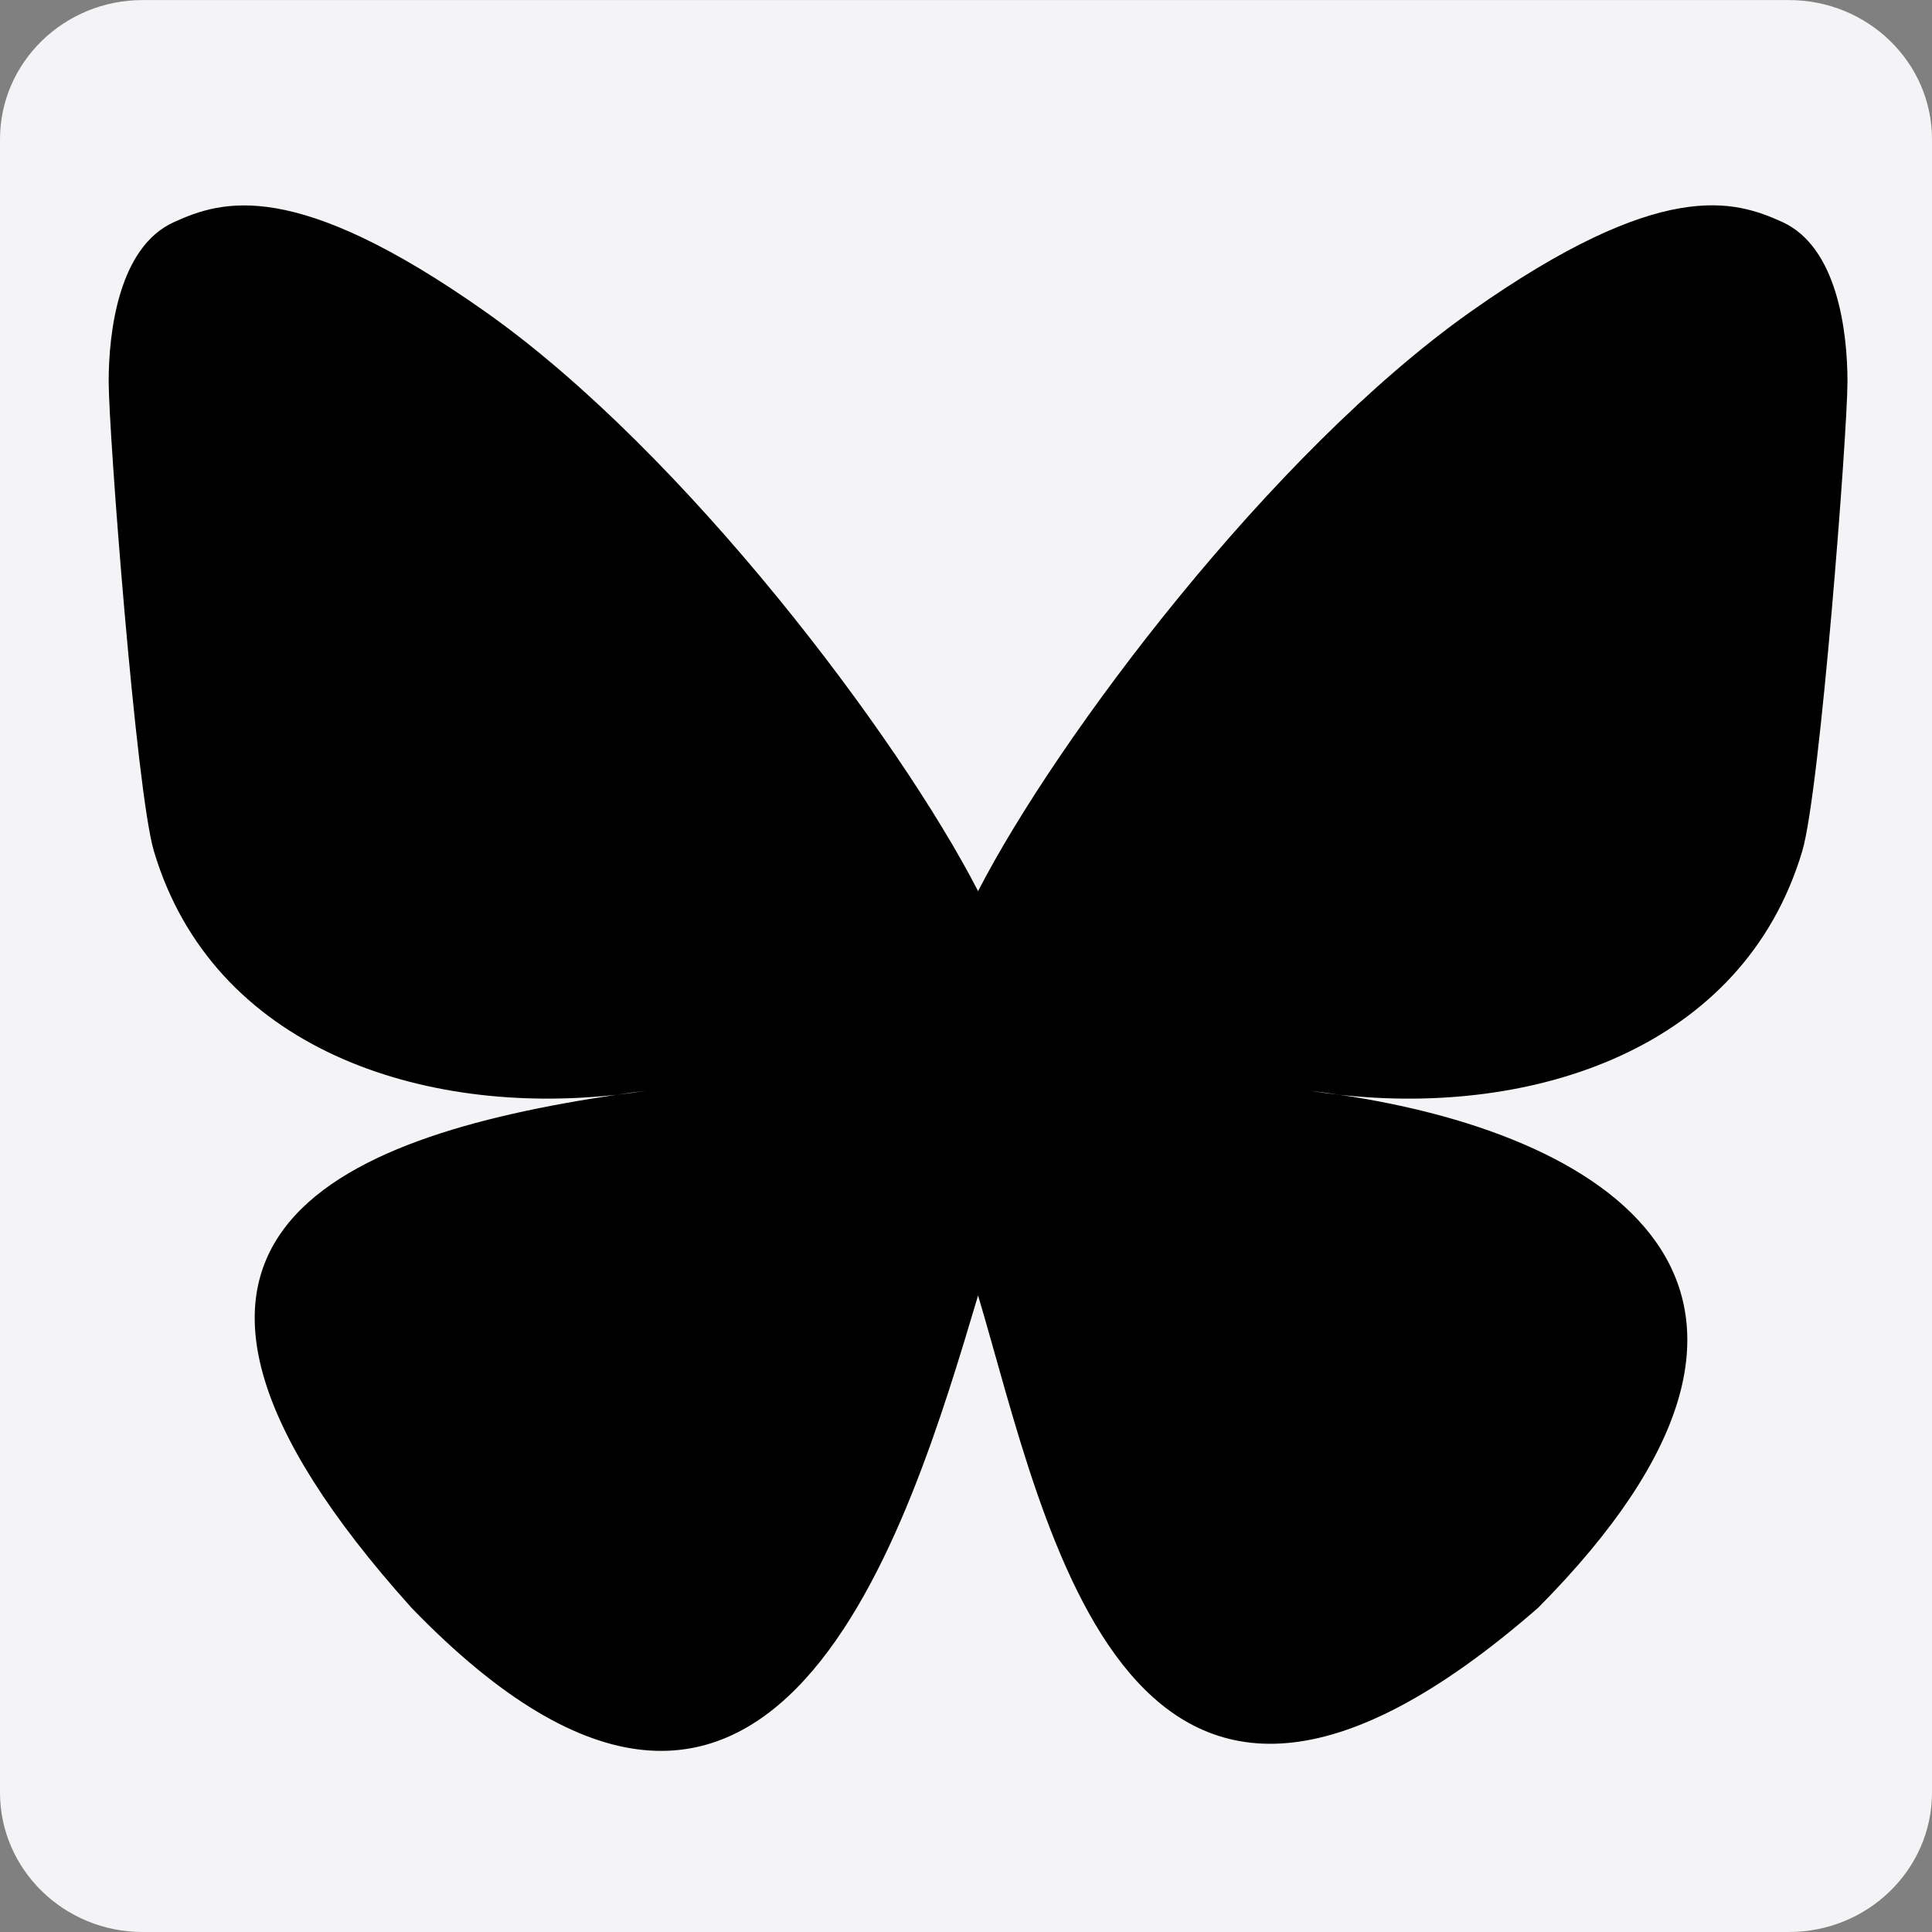 <svg xmlns="http://www.w3.org/2000/svg" viewBox="0 0 32 32" width="64" height="64">
  <rect x="0" y="0" width="32" height="32" fill="#808080" stroke="none"/>
  <path
    d="M29.63.001H2.362C1.06.001 0 1.034 0 2.306V29.69C0 30.965 1.06 32 2.362 32h27.27C30.937 32 32 30.965 32 29.69V2.306C32 1.034 30.937.001 29.63.001z"
    fill="#F4F4F6"/>
  <g transform="scale(0.9) translate(2 3)">

  <path d="M16 13.4C14.551 10.581 10.605 5.329 6.936 2.74C3.421 0.259 2.081 0.688 1.203 1.087C0.185 1.544 0 3.107 0 4.024C0 4.944 0.504 11.557 0.832 12.663C1.919 16.311 5.783 17.543 9.343 17.148C9.524 17.121 9.709 17.096 9.896 17.073C9.712 17.103 9.528 17.127 9.343 17.148C4.127 17.921 -0.507 19.821 5.569 26.585C12.253 33.505 14.729 25.101 16 20.841C17.271 25.101 18.733 33.203 26.311 26.585C32 20.841 27.873 17.921 22.657 17.148C22.472 17.128 22.288 17.103 22.104 17.073C22.291 17.096 22.476 17.121 22.657 17.148C26.217 17.544 30.081 16.311 31.168 12.663C31.496 11.559 32 4.943 32 4.025C32 3.105 31.815 1.544 30.797 1.084C29.919 0.687 28.579 0.257 25.064 2.737C21.395 5.331 17.449 10.583 16 13.4Z" fill="black"/>
  </g>
</svg>
